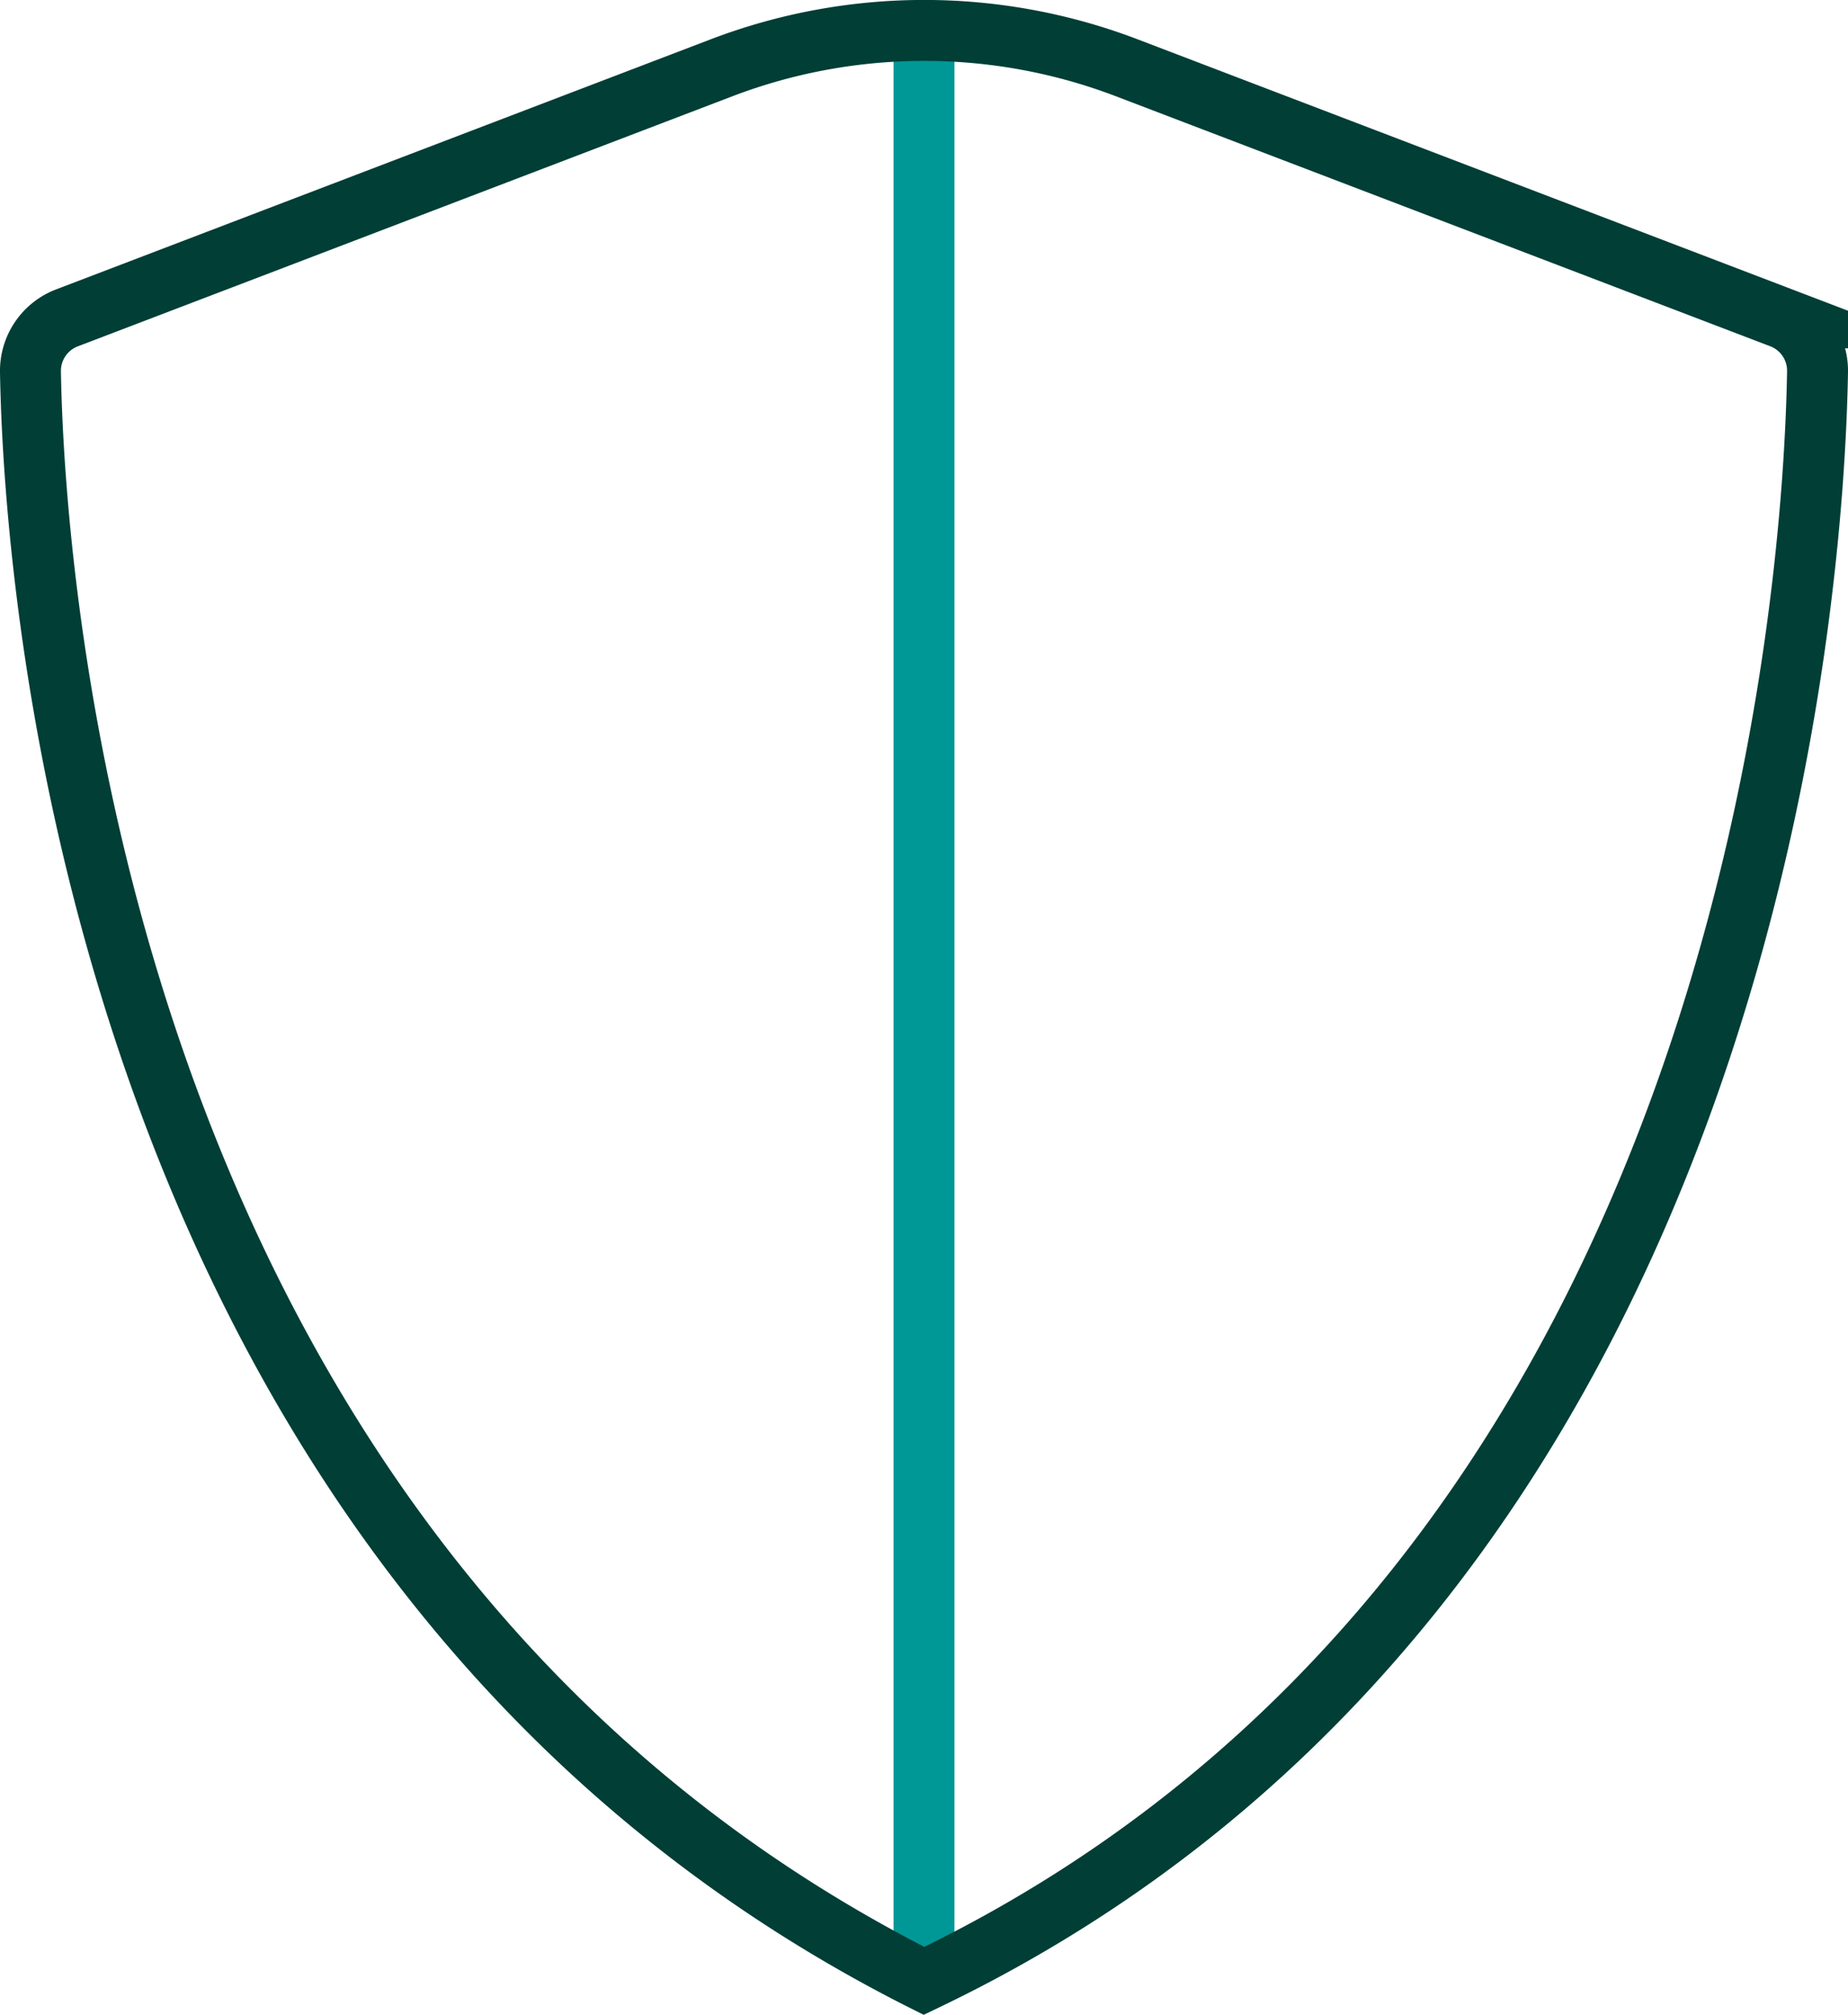 <svg xmlns="http://www.w3.org/2000/svg" viewBox="0 0 60.66 66.11"><defs><style>.cls-1,.cls-2{fill:none;stroke-miterlimit:10;stroke-width:2px;}.cls-1{stroke:#009897;}.cls-2{stroke:#003e36;}</style></defs><title>Asset 2</title><g id="Layer_2" data-name="Layer 2"><g id="Layer_5" data-name="Layer 5"><line class="cls-1" x1="30.33" y1="1.55" x2="30.33" y2="65"></line><path class="cls-2" d="M59.66,12.2c-.12,7-2.12,39.8-29.33,52.8C3.16,51.34,1.12,19.12,1,12.21a1.86,1.86,0,0,1,1.2-1.78l21.47-8.2A18.65,18.65,0,0,1,37,2.23l21.47,8.2A1.86,1.86,0,0,1,59.66,12.2Z"></path></g></g></svg>
